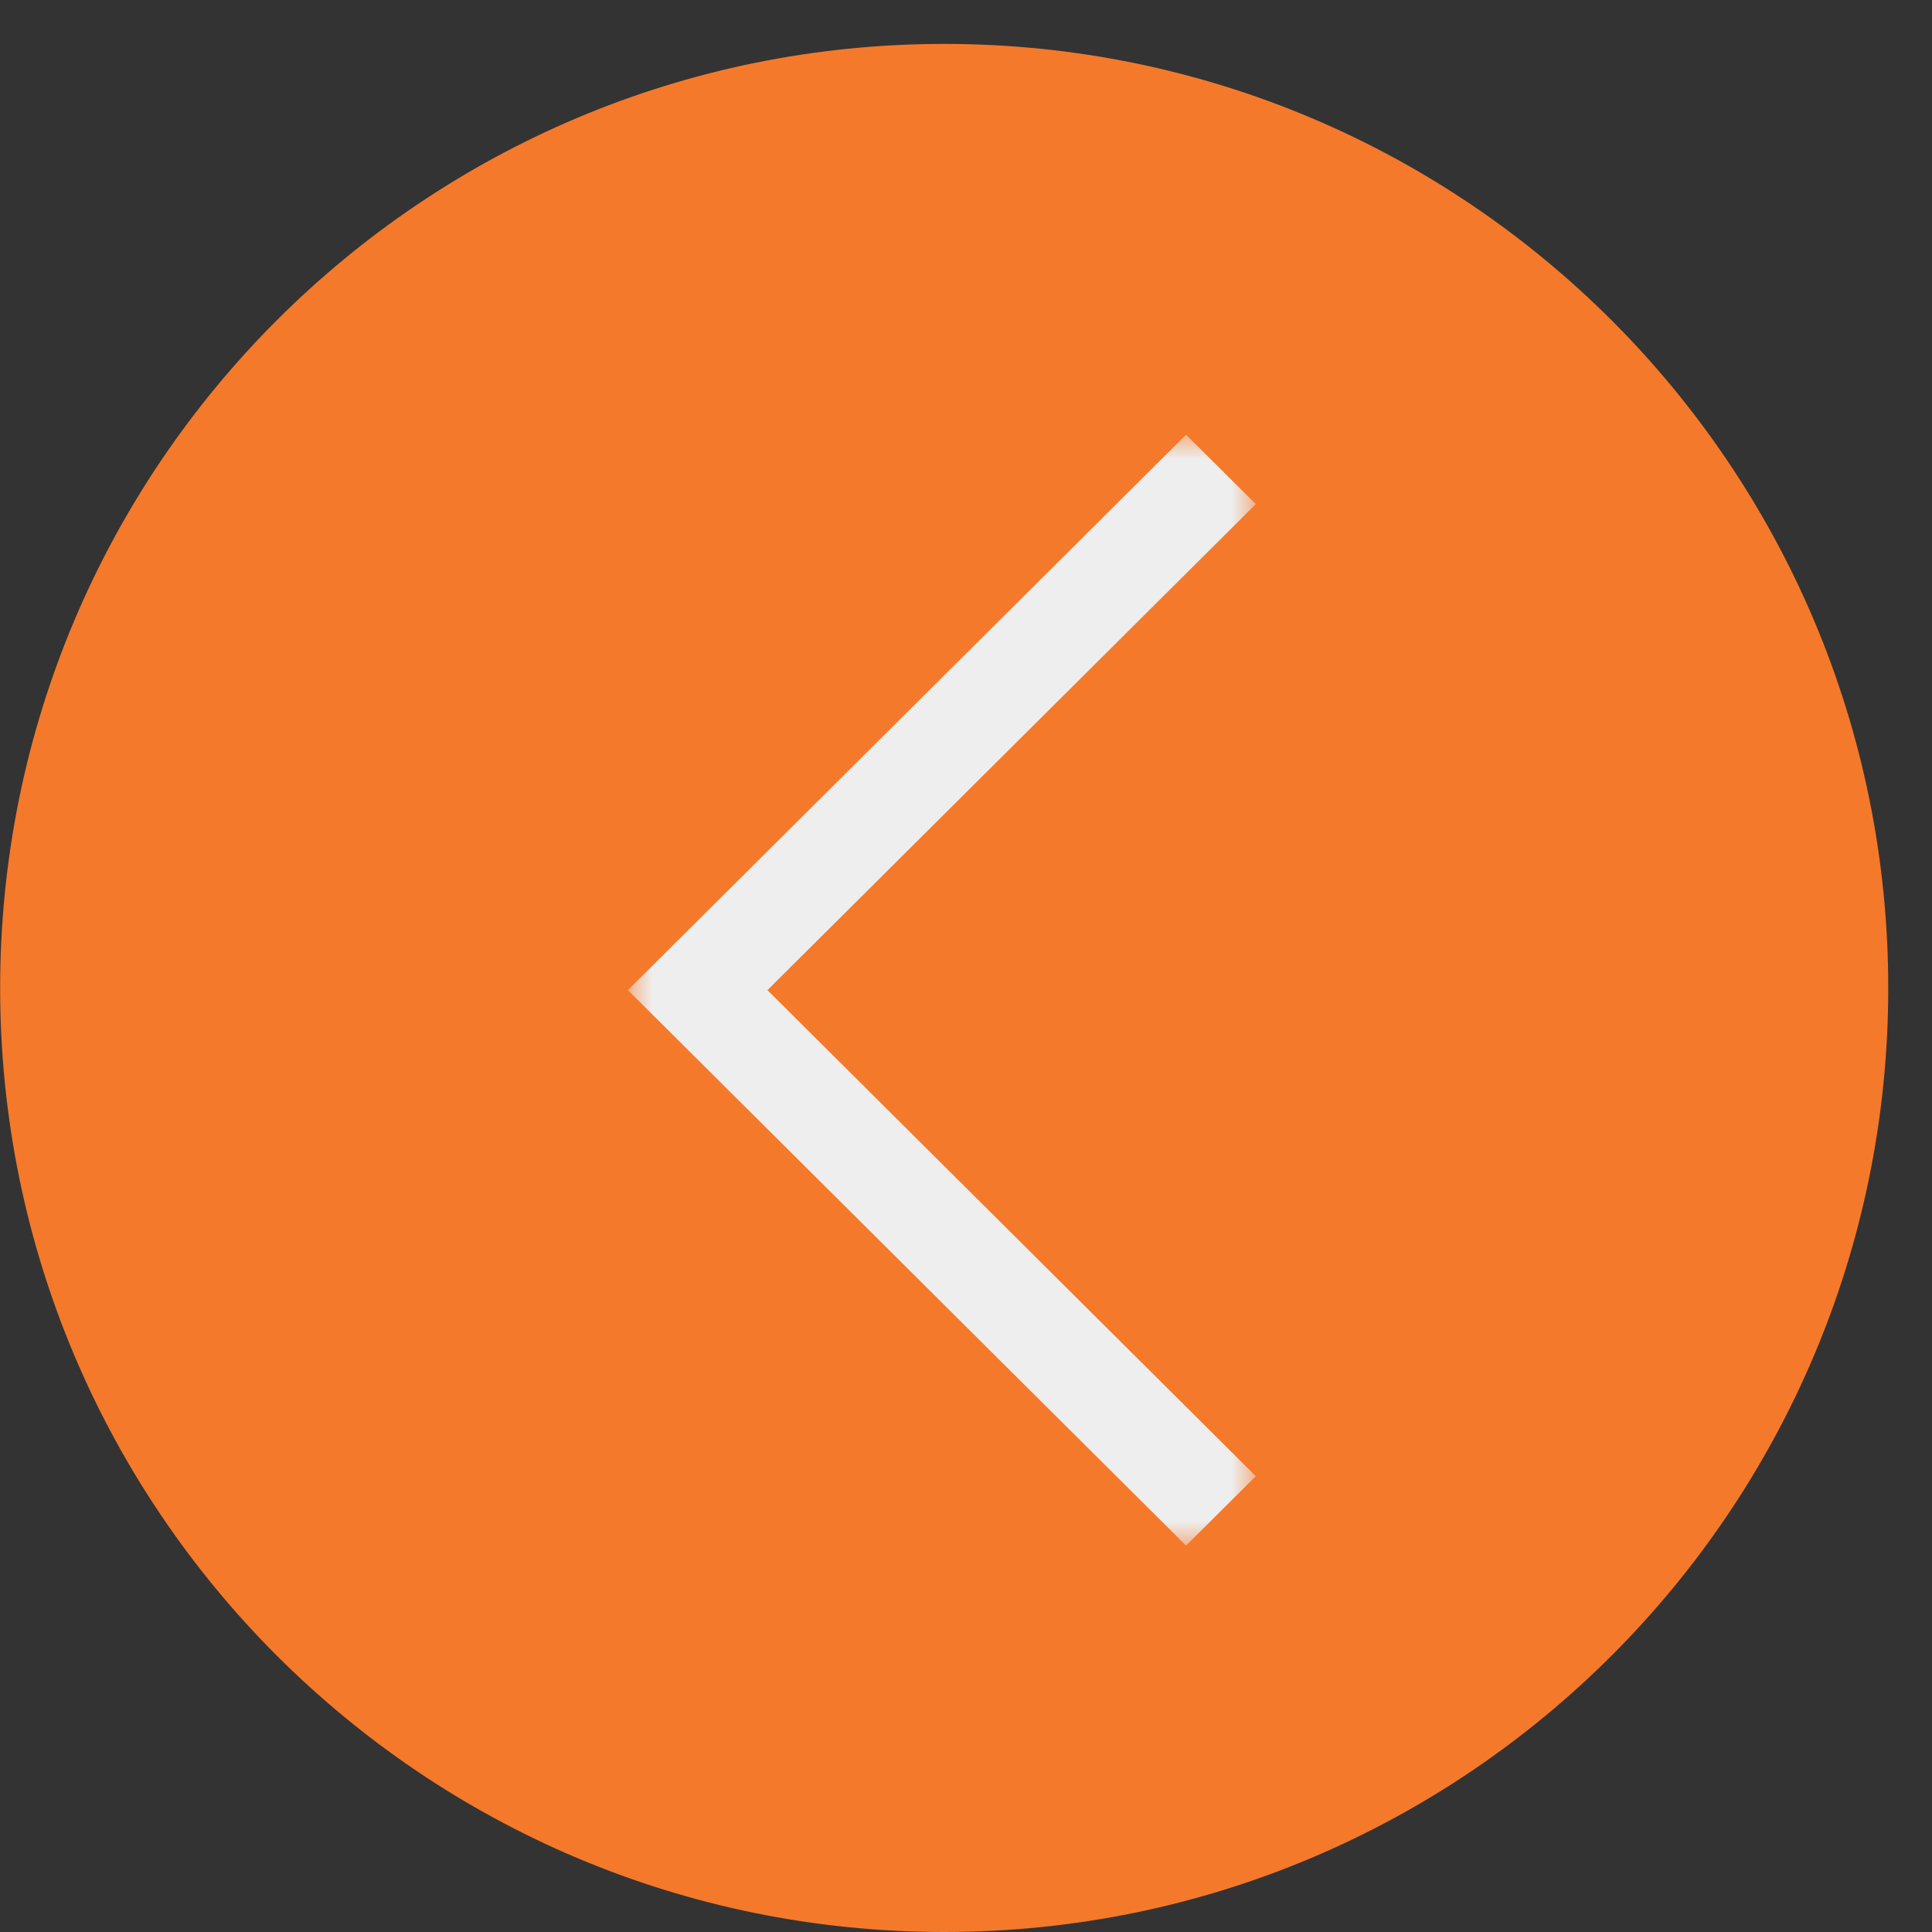 <?xml version="1.0" encoding="UTF-8"?> <svg xmlns="http://www.w3.org/2000/svg" width="40" height="40" viewBox="0 0 40 40" fill="none"><rect x="0" y="0" width="40" height="40" fill="#333333" stroke="none"/><g clip-path="url(#clip0_551_893)"><path d="M19.548 0.909C8.754 0.909 0.003 9.66 0.003 20.454C0.003 31.249 8.754 40 19.548 40C30.343 40 39.094 31.249 39.094 20.454C39.094 9.66 30.343 0.909 19.548 0.909Z" fill="#F5792A"></path><mask id="mask0_551_893" style="mask-type:luminance" maskUnits="userSpaceOnUse" x="13" y="9" width="13" height="23"><path d="M13 32H26L26 9H13L13 32Z" fill="white"></path></mask><g mask="url(#mask0_551_893)"><path d="M26 30.563L15.889 20.5L26 10.437L24.556 9L13 20.5L24.556 32L26 30.563Z" fill="#EEEEEE"></path></g></g><defs><clipPath id="clip0_551_893"><rect width="40" height="40" fill="white" transform="matrix(-1 0 0 -1 40 40)"></rect></clipPath></defs></svg> 